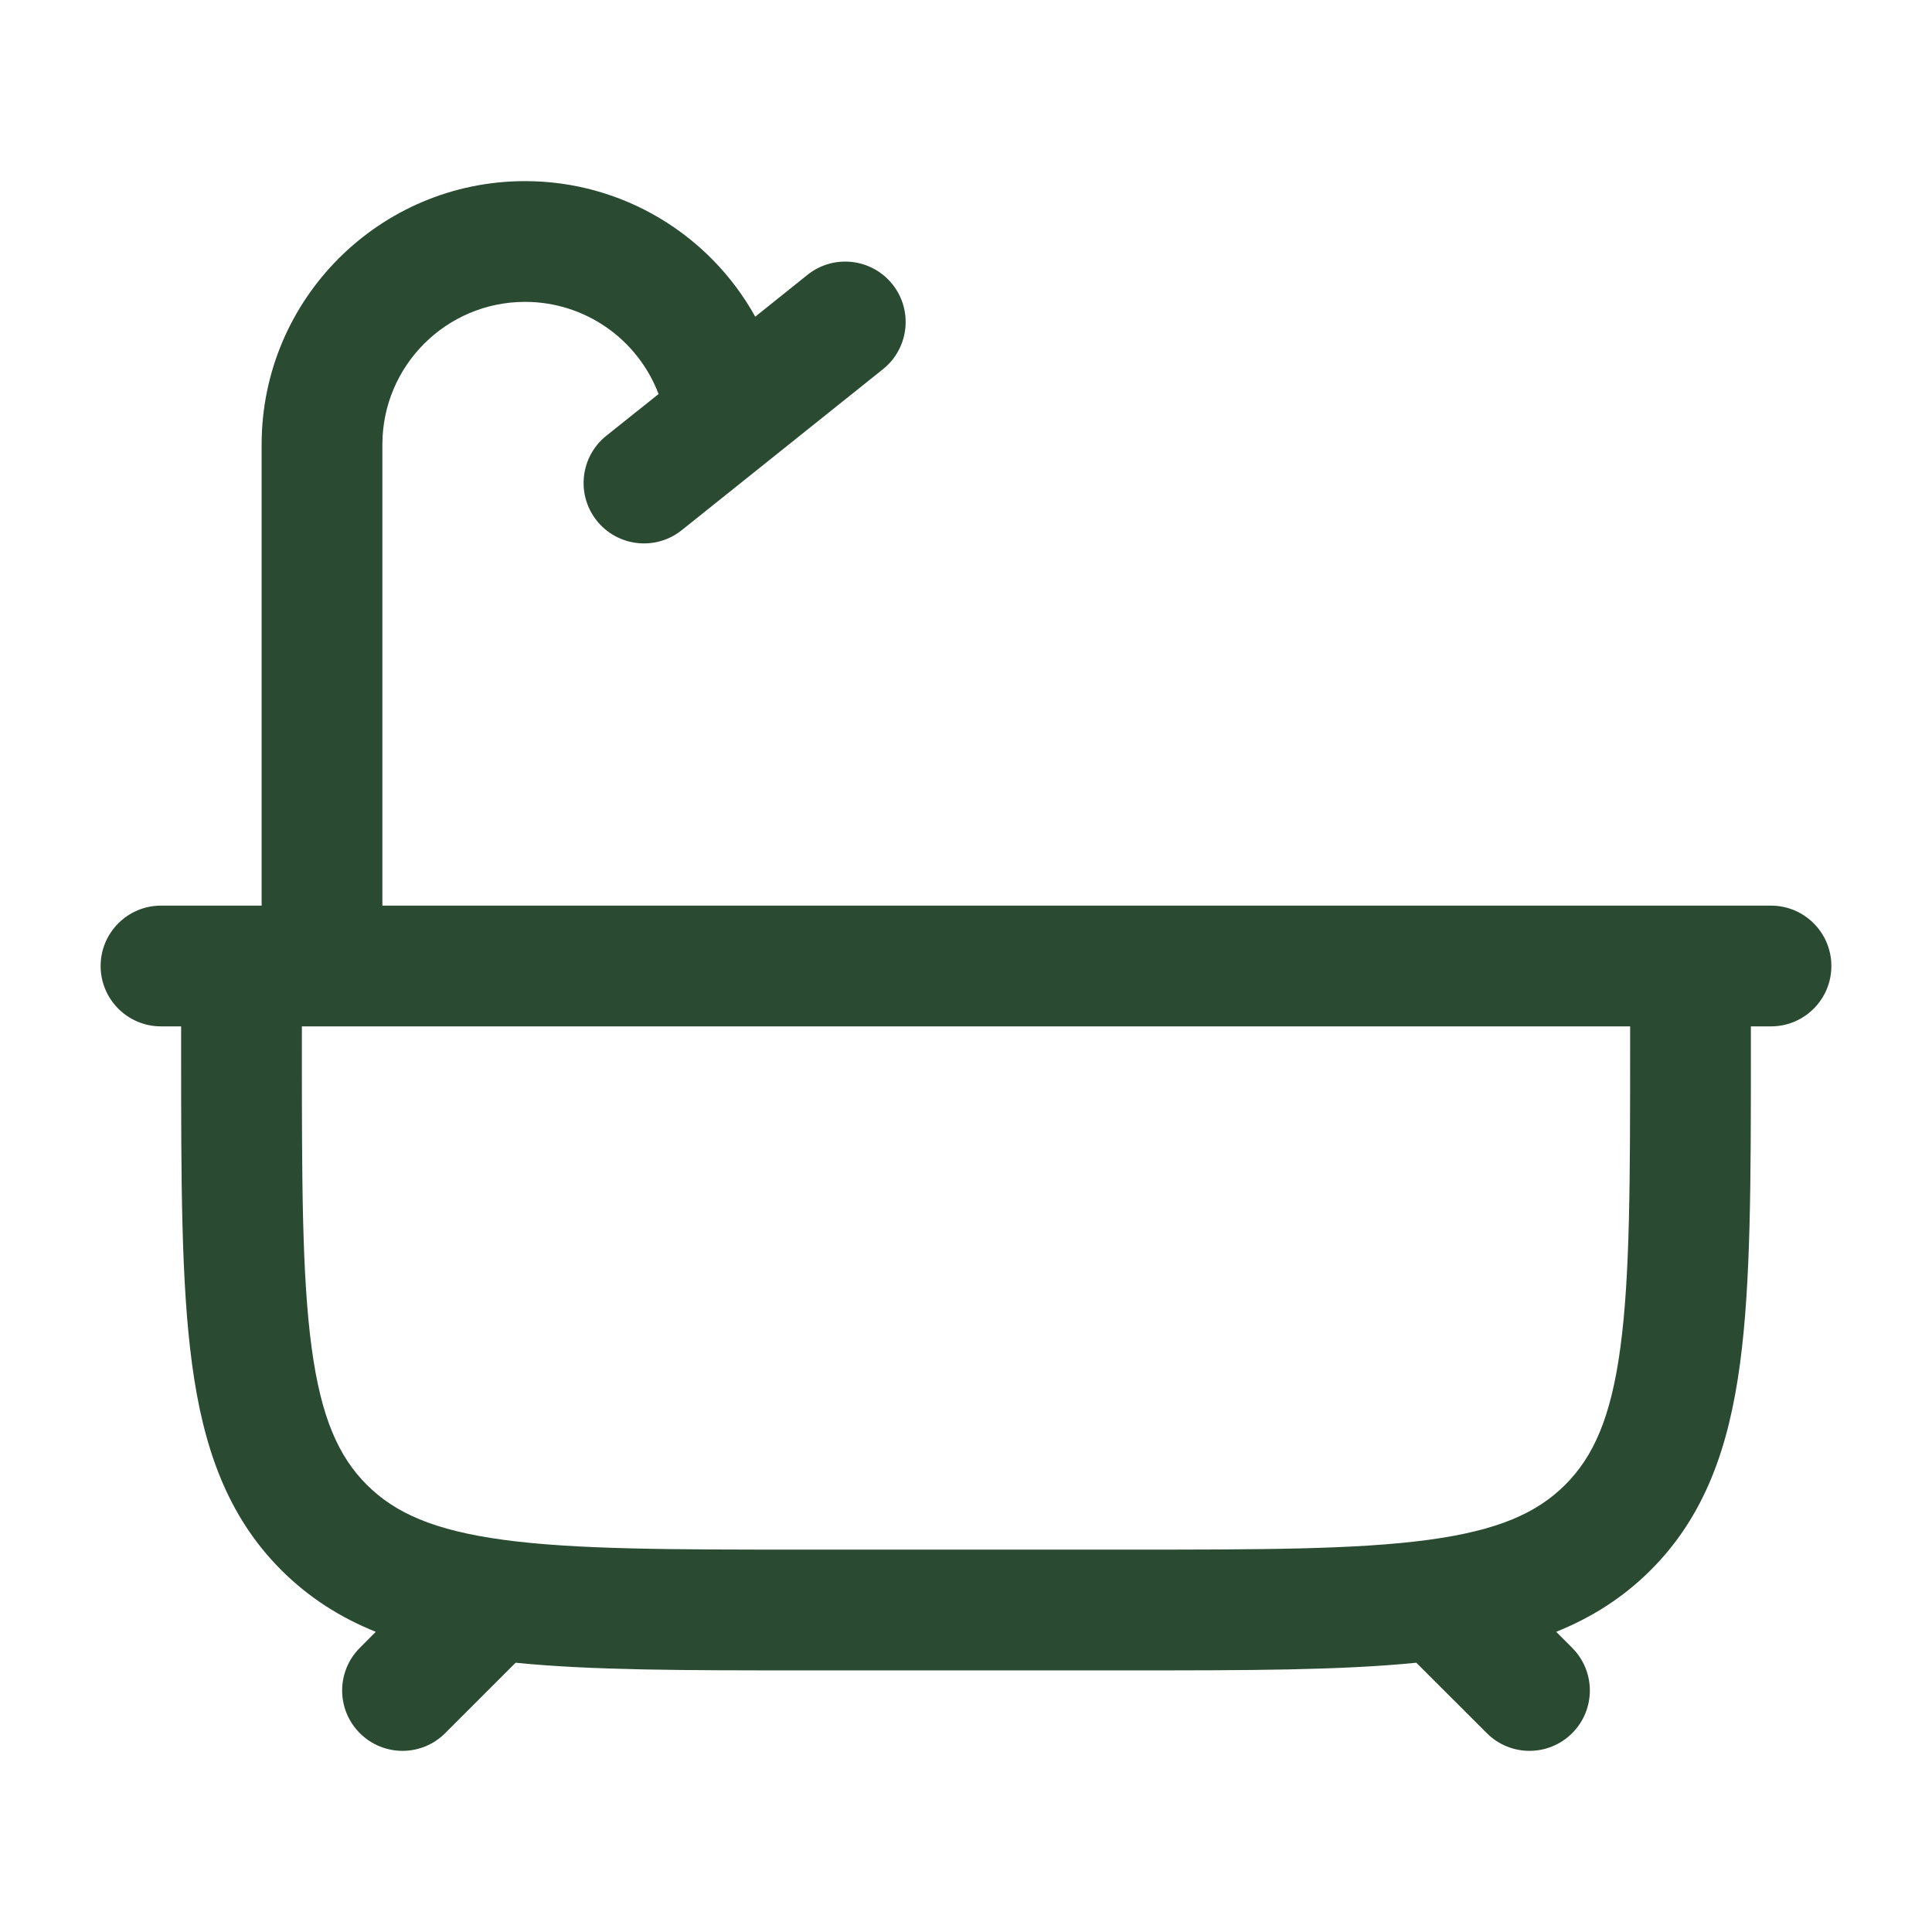 <?xml version="1.0" encoding="UTF-8"?> <svg xmlns="http://www.w3.org/2000/svg" width="24" height="24" viewBox="0 0 24 24" fill="none"><path d="M18.47 21.53C18.763 21.823 19.237 21.823 19.53 21.53C19.823 21.237 19.823 20.763 19.53 20.47L19.331 20.271C19.769 20.095 20.16 19.849 20.505 19.505C21.18 18.83 21.476 17.977 21.615 16.94C21.75 15.937 21.75 14.658 21.75 13.056V12.75H22C22.414 12.75 22.75 12.414 22.75 12C22.75 11.586 22.414 11.25 22 11.25L4.75 11.25V5.523C4.75 4.544 5.544 3.75 6.523 3.75C7.264 3.75 7.921 4.21 8.181 4.895L7.531 5.414C7.208 5.673 7.155 6.145 7.414 6.469C7.673 6.792 8.145 6.845 8.469 6.586L10.969 4.586C11.292 4.327 11.345 3.855 11.086 3.531C10.827 3.208 10.355 3.155 10.031 3.414L9.382 3.934C8.814 2.911 7.73 2.25 6.523 2.25C4.716 2.25 3.25 3.716 3.25 5.523L3.25 11.25H2C1.586 11.25 1.25 11.586 1.25 12C1.25 12.414 1.586 12.75 2 12.75H2.25V13.056C2.25 14.658 2.25 15.937 2.385 16.94C2.524 17.977 2.82 18.83 3.495 19.505C3.84 19.849 4.23 20.095 4.668 20.271L4.47 20.47C4.177 20.763 4.177 21.237 4.47 21.53C4.763 21.823 5.237 21.823 5.53 21.53L6.405 20.655C7.352 20.75 8.52 20.75 9.944 20.75H14.056C15.479 20.75 16.647 20.75 17.594 20.655L18.47 21.53ZM10 19.25C8.329 19.25 7.151 19.249 6.26 19.129C5.39 19.012 4.906 18.794 4.556 18.444C4.206 18.094 3.988 17.61 3.871 16.74C3.751 15.849 3.75 14.671 3.75 13V12.75L20.25 12.75V13C20.25 14.671 20.249 15.849 20.129 16.74C20.012 17.61 19.794 18.094 19.444 18.444C19.094 18.794 18.61 19.012 17.74 19.129C16.849 19.249 15.671 19.25 14 19.25H10Z" fill="#2A4B31"></path></svg> 